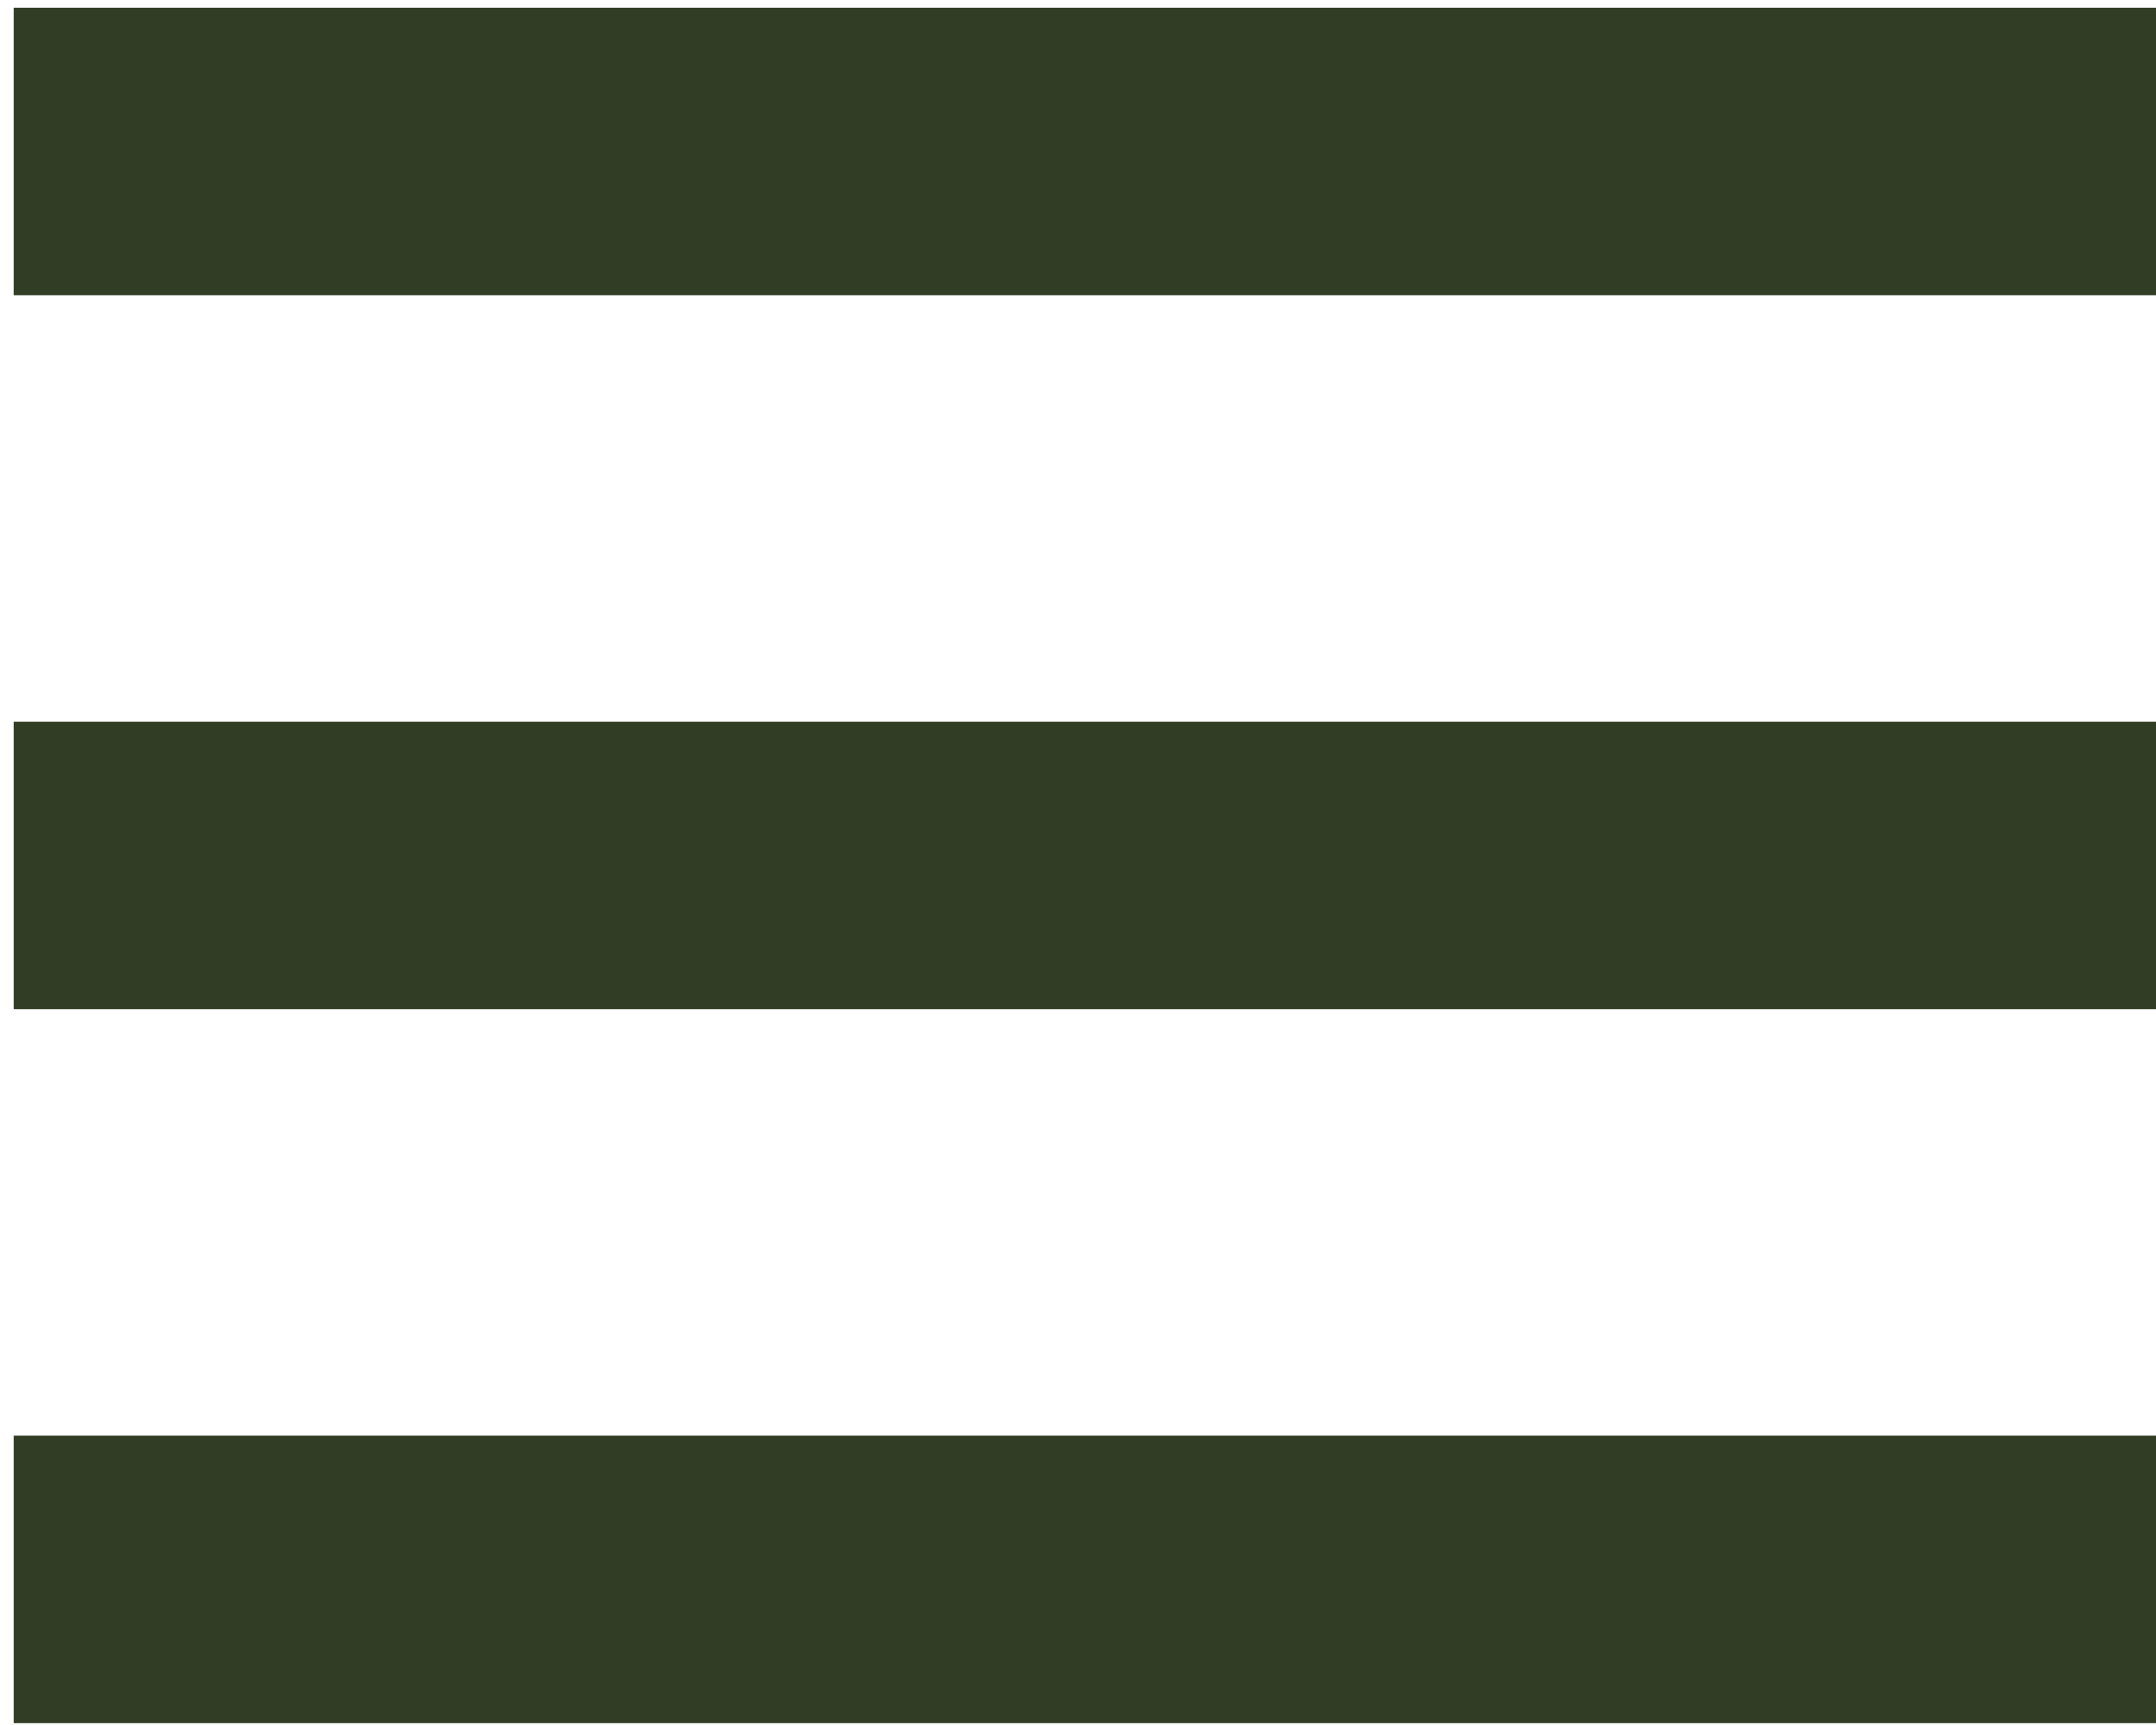 <svg xmlns="http://www.w3.org/2000/svg" width="30" height="24" viewBox="0 0 30 24" fill="none"><path d="M2.191 2.108H28" stroke="#323D26" stroke-width="4" stroke-linecap="square"></path><path d="M2.191 12.041H28" stroke="#323D26" stroke-width="4" stroke-linecap="square"></path><path d="M2.191 21.974H28" stroke="#323D26" stroke-width="4" stroke-linecap="square"></path></svg>